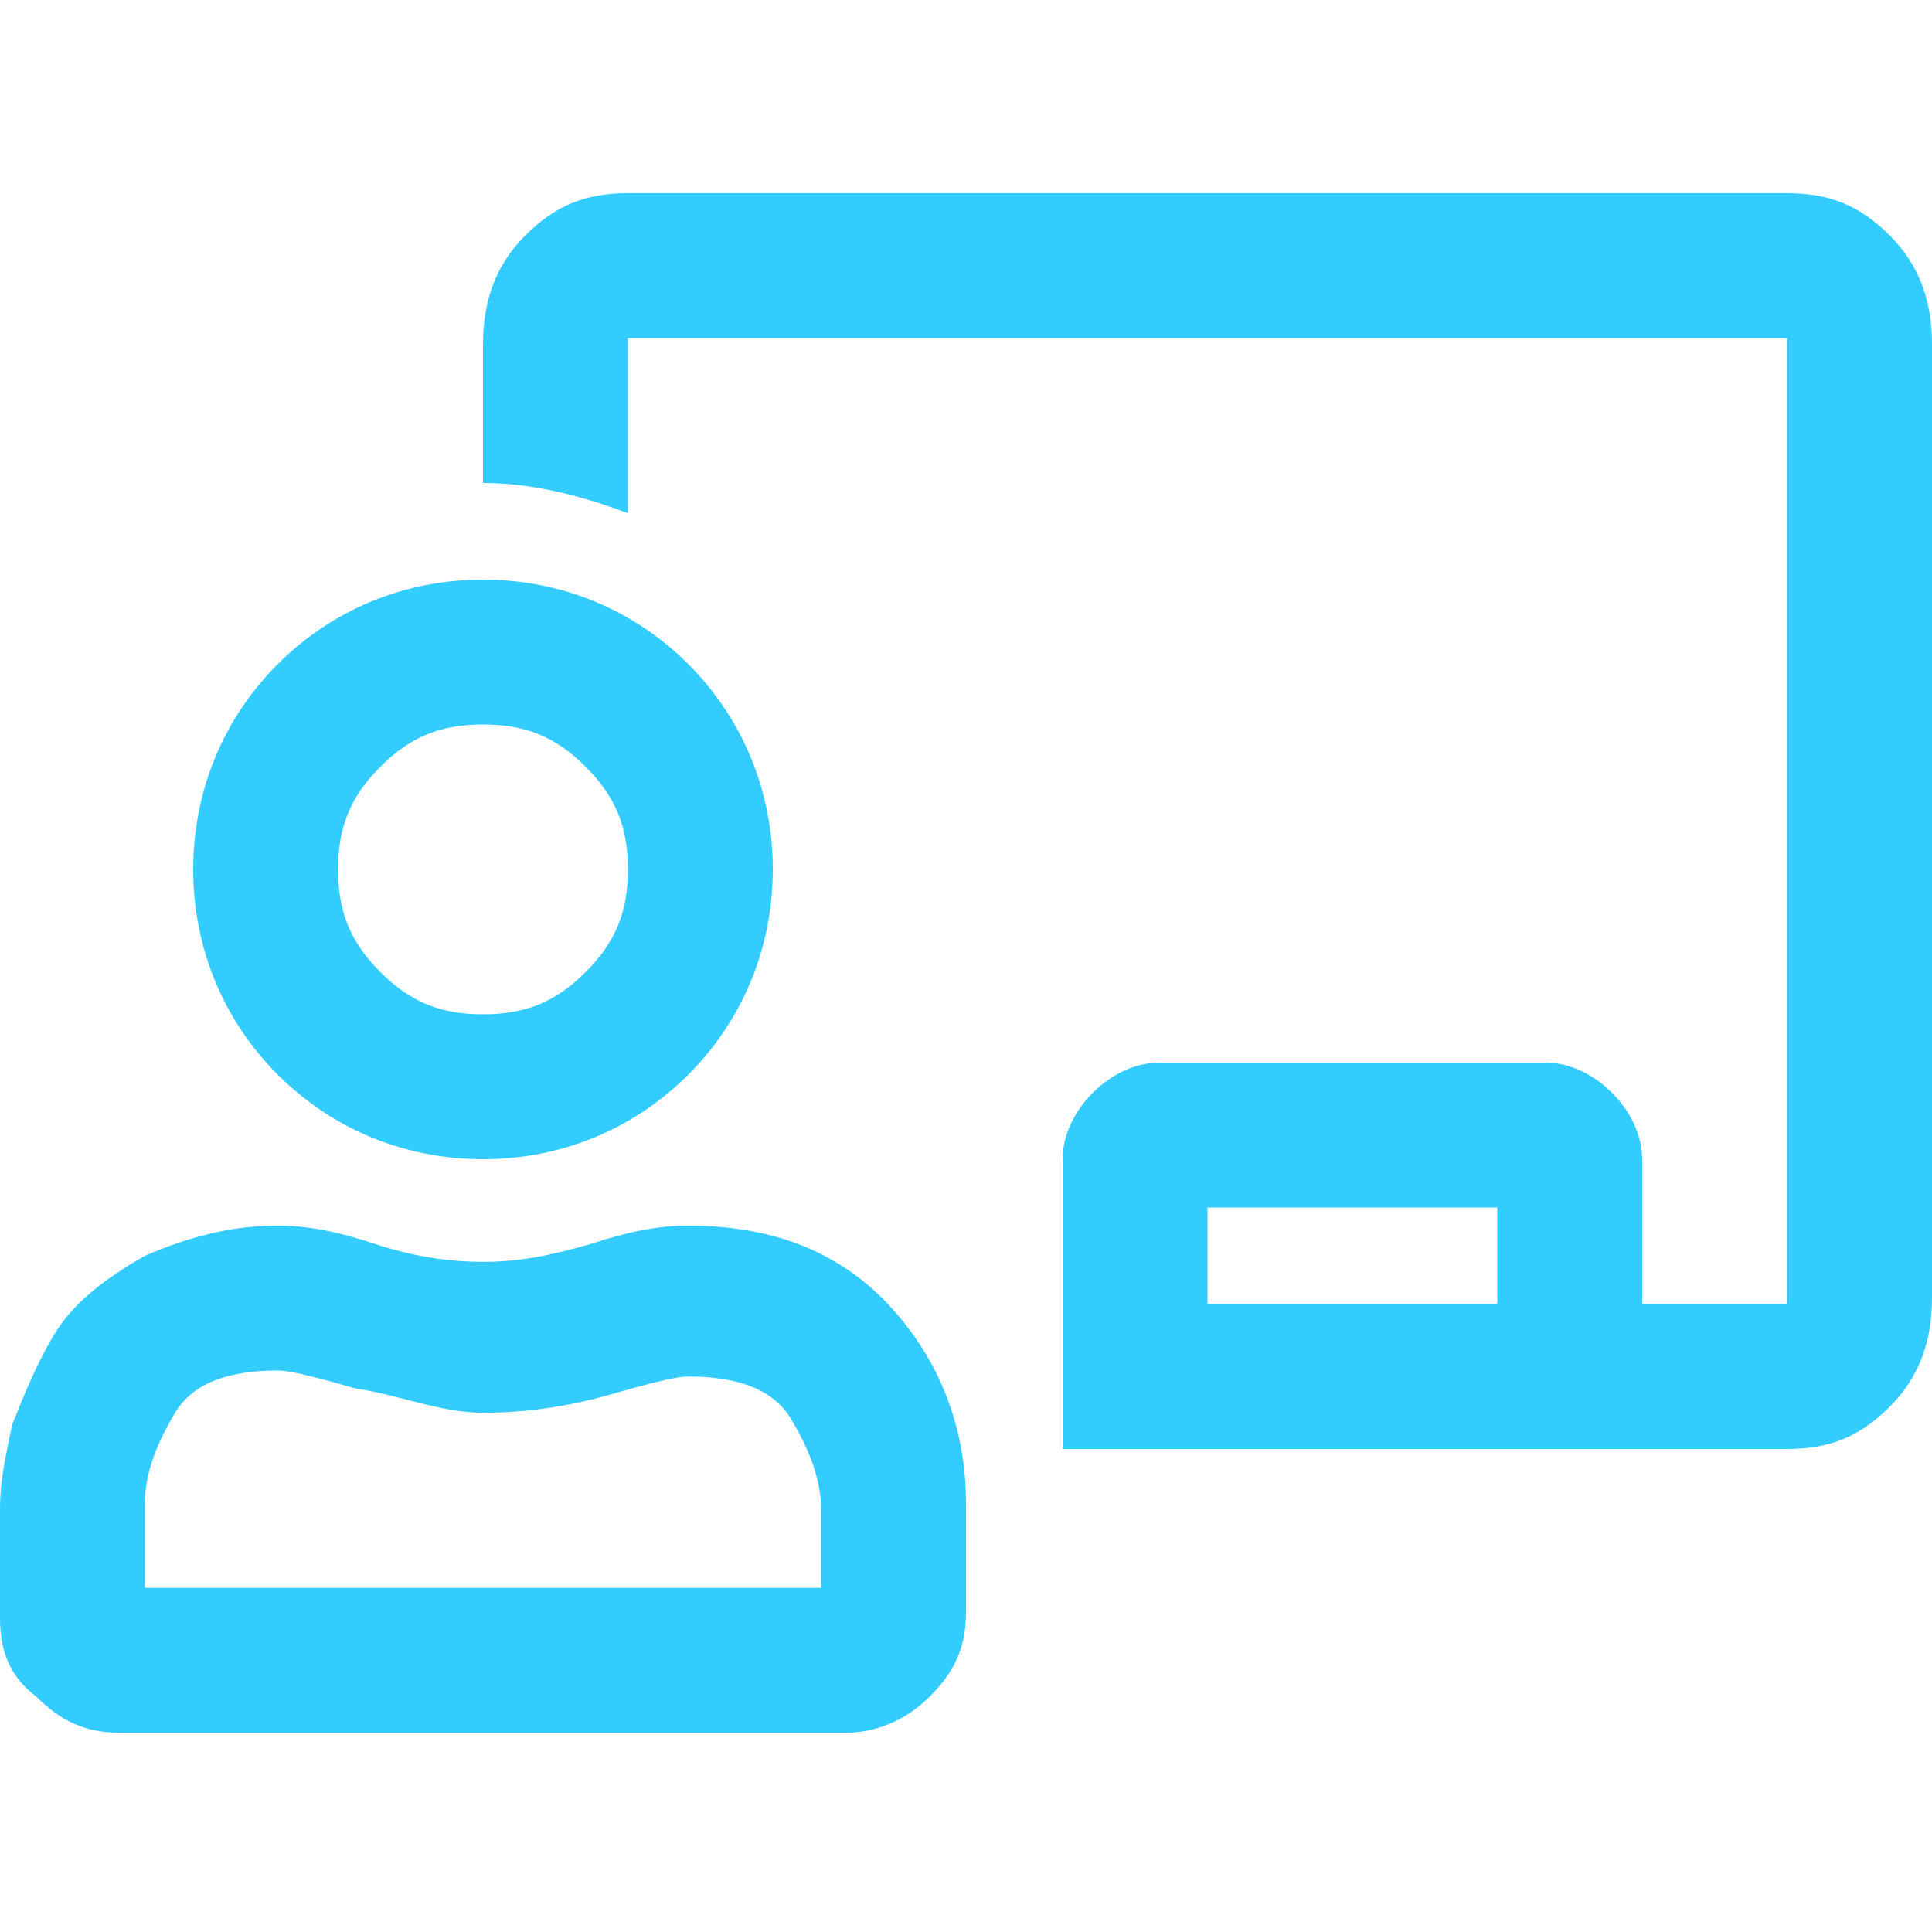 <?xml version="1.0" encoding="utf-8"?>
<!-- Generator: Adobe Illustrator 23.0.1, SVG Export Plug-In . SVG Version: 6.00 Build 0)  -->
<svg version="1.1" id="Layer_1" xmlns="http://www.w3.org/2000/svg" xmlns:xlink="http://www.w3.org/1999/xlink" x="0px" y="0px"
	 viewBox="0 0 32 32" style="enable-background:new 0 0 32 32;" xml:space="preserve">
<style type="text/css">
	.st0{enable-background:new    ;}
	.st1{fill:#33CCFF;}
</style>
<g class="st0">
	<path class="st1" d="M11.4,20.3c1.5,0,2.6,0.5,3.4,1.4c0.8,0.9,1.2,2,1.2,3.2v1.8c0,0.6-0.2,1-0.6,1.4c-0.4,0.4-0.9,0.6-1.4,0.6H2
		c-0.6,0-1-0.2-1.4-0.6C0.2,27.8,0,27.4,0,26.8V25c0-0.5,0.1-0.9,0.2-1.4c0.2-0.5,0.4-1,0.7-1.5c0.3-0.5,0.8-0.9,1.5-1.3
		c0.7-0.3,1.4-0.5,2.2-0.5c0.5,0,1,0.1,1.6,0.3c0.6,0.2,1.2,0.3,1.8,0.3c0.6,0,1.1-0.1,1.8-0.3C10.4,20.4,10.9,20.3,11.4,20.3z
		 M13.6,26.4V25c0-0.5-0.2-1-0.5-1.5c-0.3-0.5-0.9-0.7-1.7-0.7c-0.2,0-0.6,0.1-1.3,0.3c-0.7,0.2-1.4,0.3-2.1,0.3S6.6,23.1,5.9,23
		c-0.7-0.2-1.1-0.3-1.3-0.3c-0.8,0-1.4,0.2-1.7,0.7c-0.3,0.5-0.5,1-0.5,1.5v1.4H13.6z M11.4,17.8c-0.9,0.9-2.1,1.4-3.4,1.4
		c-1.3,0-2.5-0.5-3.4-1.4c-0.9-0.9-1.4-2.1-1.4-3.4c0-1.3,0.5-2.5,1.4-3.4C5.5,10.1,6.7,9.6,8,9.6c1.3,0,2.5,0.5,3.4,1.4
		c0.9,0.9,1.4,2.1,1.4,3.4C12.8,15.7,12.3,16.9,11.4,17.8z M9.7,12.7C9.2,12.2,8.7,12,8,12c-0.7,0-1.2,0.2-1.7,0.7
		c-0.5,0.5-0.7,1-0.7,1.7c0,0.7,0.2,1.2,0.7,1.7c0.5,0.5,1,0.7,1.7,0.7c0.7,0,1.2-0.2,1.7-0.7c0.5-0.5,0.7-1,0.7-1.7
		C10.4,13.7,10.2,13.2,9.7,12.7z M29.6,3.2c0.7,0,1.2,0.2,1.7,0.7C31.8,4.4,32,5,32,5.7v15.8c0,0.7-0.2,1.3-0.7,1.8
		c-0.5,0.5-1,0.7-1.7,0.7h-12v-4.8c0-0.4,0.2-0.8,0.5-1.1c0.3-0.3,0.7-0.5,1.1-0.5h6.4c0.4,0,0.8,0.2,1.1,0.5
		c0.3,0.3,0.5,0.7,0.5,1.1v2.4h2.4v-16H10.4v2.9C9.6,8.2,8.8,8,8,8V5.7C8,5,8.2,4.4,8.7,3.9c0.5-0.5,1-0.7,1.7-0.7H29.6z M24.8,21.6
		V20H20v1.6H24.8z"/>
</g>
</svg>

